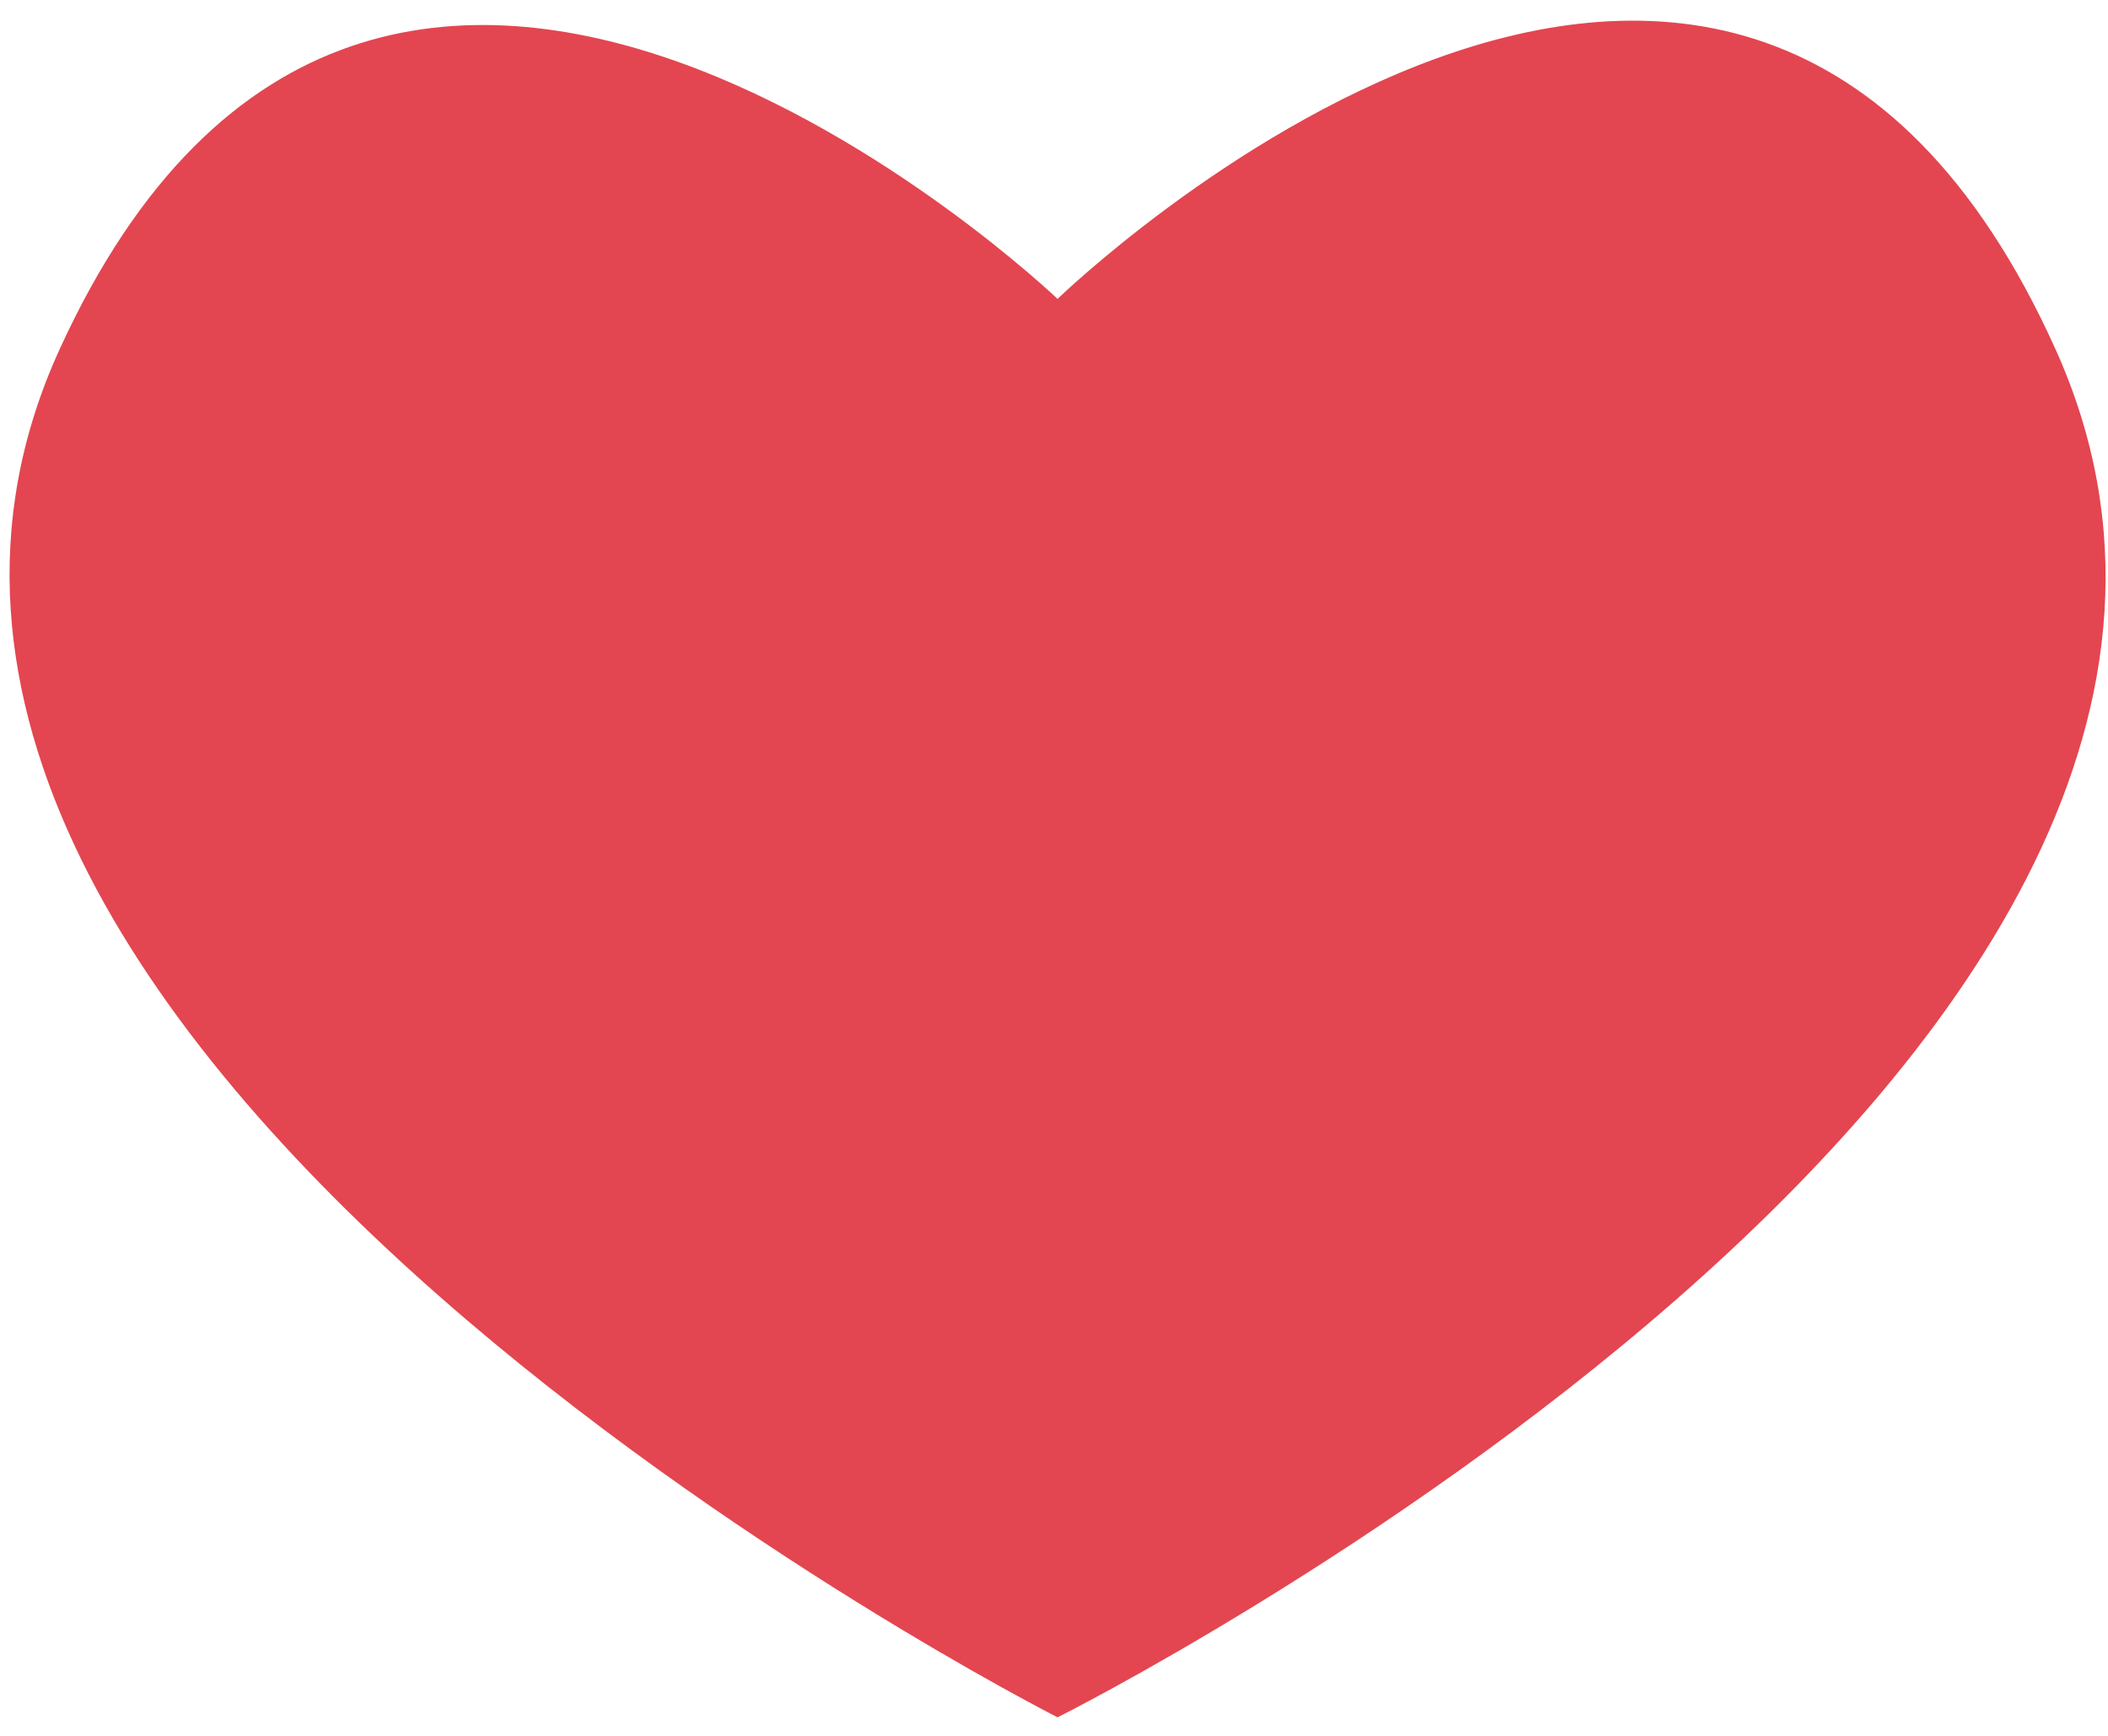 <?xml version="1.0" encoding="UTF-8"?> <svg xmlns="http://www.w3.org/2000/svg" width="51" height="42" viewBox="0 0 51 42" fill="none"> <path d="M49.734 8.458C57.461 25.618 25.586 41.552 25.586 41.552C25.586 41.552 -6.288 25.381 1.439 8.458C9.166 -8.465 25.586 7.232 25.586 7.232C25.586 7.232 42.007 -8.702 49.734 8.458Z" fill="#E34650"></path> </svg> 